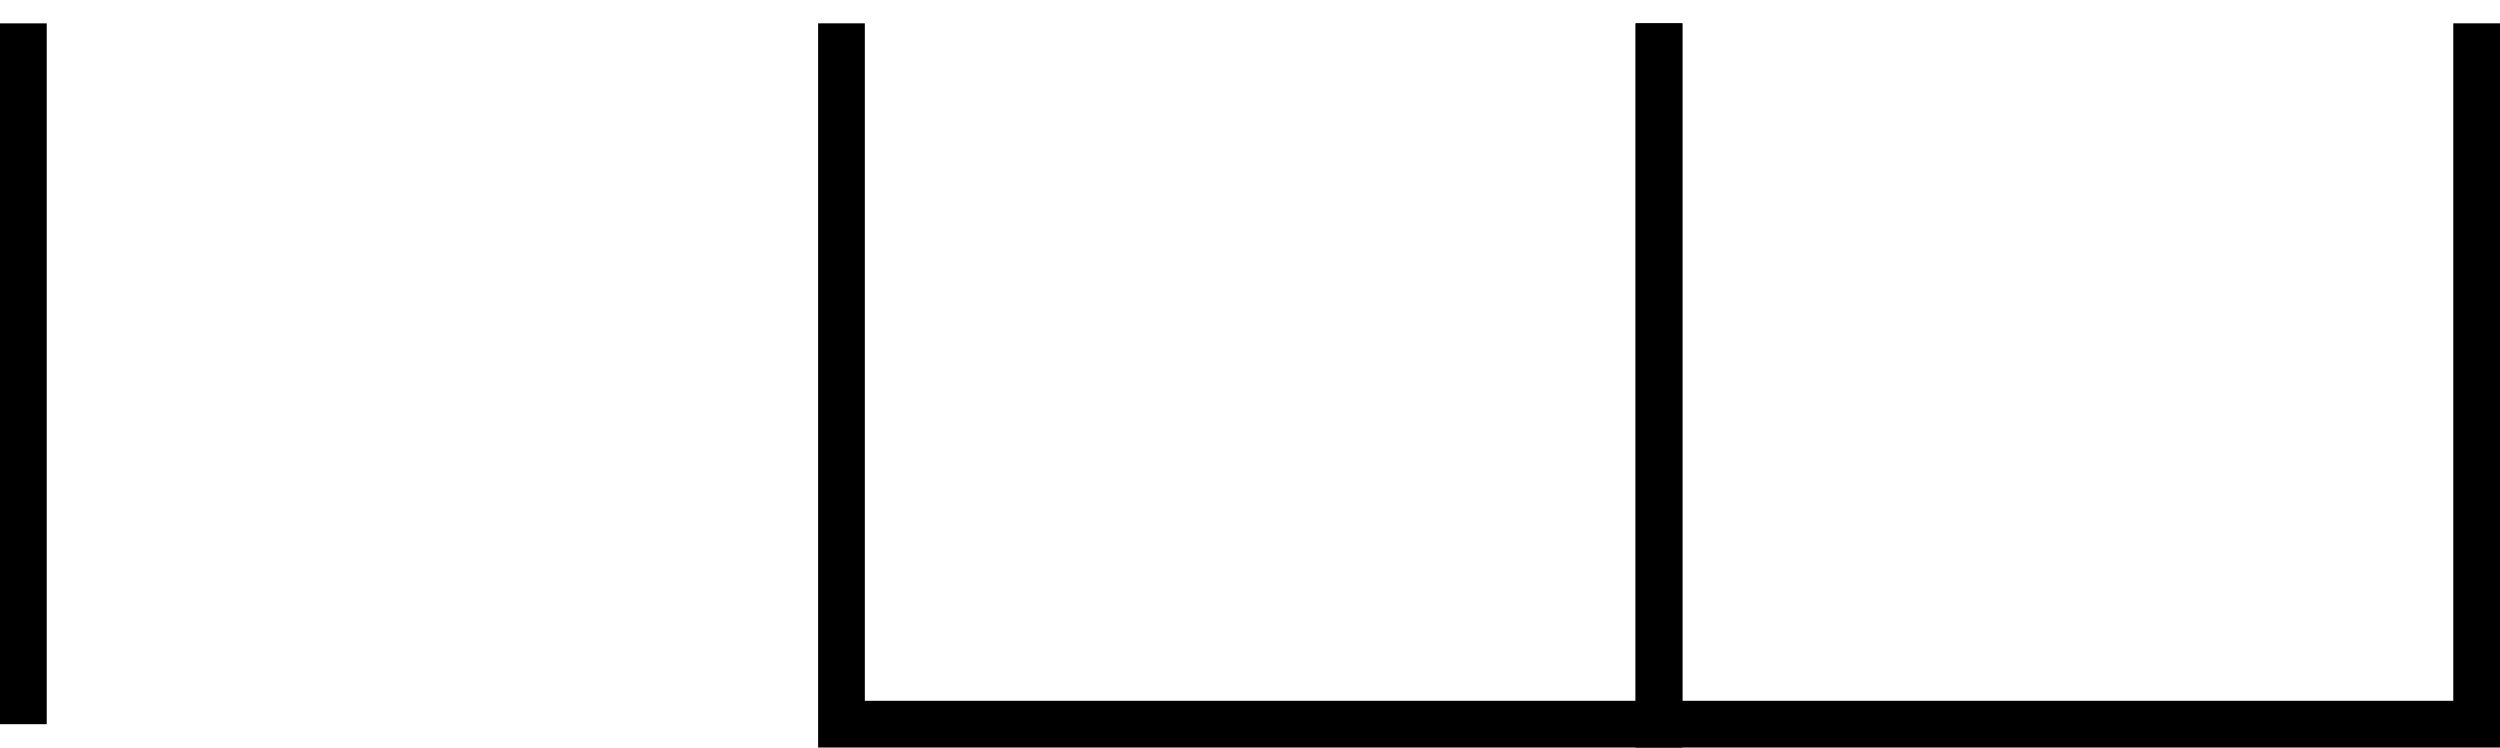 <?xml version='1.0' encoding='ISO-8859-1'?>
<!DOCTYPE svg PUBLIC "-//W3C//DTD SVG 1.1//EN" "http://www.w3.org/Graphics/SVG/1.1/DTD/svg11.dtd">
<!-- This file was generated by dvisvgm 1.0.11 () -->
<!-- Mon Jun 22 11:10:14 2020 -->
<svg height='7.679pt' version='1.1' viewBox='94.398 66.36 25.68 7.679' width='25.68pt' xmlns='http://www.w3.org/2000/svg' xmlns:xlink='http://www.w3.org/1999/xlink'>
<g id='page1' transform='matrix(1.2 0 0 1.2 0 0)'>
<path d='M85.868 55.5V61.499H92.866V55.5' fill='none' stroke='#000000' stroke-width='0.4'/>
<path d='M92.866 55.5V61.499H99.865V55.5' fill='none' stroke='#000000' stroke-width='0.4'/>
<path d='M78.865 55.5V61.499' fill='none' stroke='#000000' stroke-width='0.4'/>
</g>
</svg>

